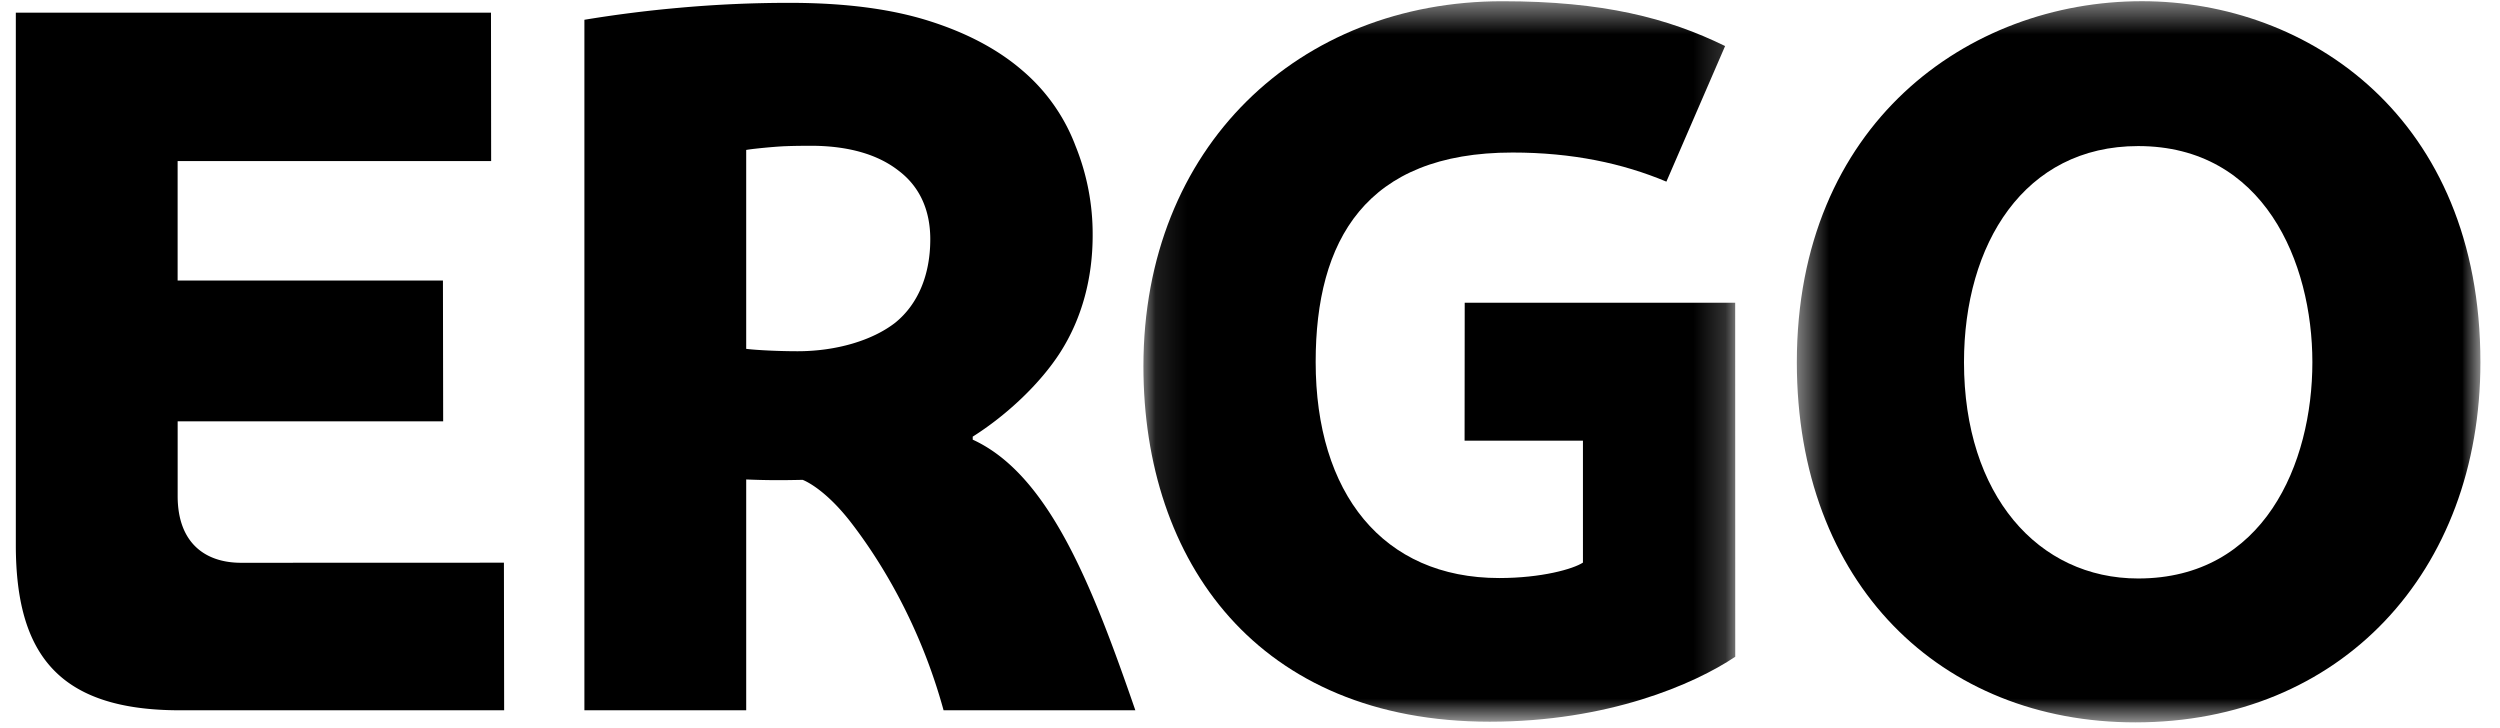 <svg xmlns="http://www.w3.org/2000/svg" xmlns:xlink="http://www.w3.org/1999/xlink" width="79" height="23" viewBox="0 0 79 23">
    <defs>
        <path id="a" d="M.48.463h21.601V23.25H.481z"/>
        <path id="c" d="M.112.463h18.702V23.23H.112z"/>
    </defs>
    <g fill="none" fill-rule="evenodd">
        <g transform="translate(56.3 -.424)">
            <mask id="b" fill="#fff">
                <use xlink:href="#a"/>
            </mask>
            <path fill="#000" d="M16.771 11.87c0-3.161-1.53-6.83-5.505-6.83-3.604 0-5.504 3.1-5.504 6.83 0 4.197 2.34 6.834 5.504 6.834 3.975 0 5.505-3.63 5.505-6.833m5.31 0c0 6.624-4.412 11.38-10.904 11.38C5.042 23.252.48 18.886.48 11.872.48 4.338 5.897.462 11.384.462c5.26 0 10.697 3.674 10.697 11.409" mask="url(#b)"/>
        </g>
        <g transform="translate(36.02 -.424)">
            <mask id="d" fill="#fff">
                <use xlink:href="#c"/>
            </mask>
            <path fill="#000" d="M18.814 21.177c-1.3.872-4.031 2.053-7.758 2.053C3.73 23.23.112 18.176.112 12 .112 5.05 5.029.463 11.456.463c3.185 0 5.226.53 7.037 1.416l-1.855 4.285c-1.381-.58-2.974-.92-4.862-.92-4.645 0-6.221 2.78-6.221 6.616 0 4.143 2.115 6.83 5.8 6.83 1.337 0 2.337-.285 2.646-.488V14.35h-3.74l.004-4.36h8.547l.002 11.188z" mask="url(#d)"/>
        </g>
        <path fill="#000" d="M29.397 7.562c0-.92-.333-1.66-.993-2.162-.66-.52-1.572-.776-2.674-.793-.123-.002-.597 0-.885.012-.28.007-1.03.077-1.265.119v6.286c.342.042 1.048.075 1.623.075 1.223 0 2.362-.34 3.082-.898.724-.583 1.112-1.516 1.112-2.639zm.42 14.883c-.727-2.65-1.945-4.669-2.947-5.962-.849-1.088-1.507-1.32-1.507-1.32-.686.016-1.156.014-1.783-.012v7.294h-5.113V.625a39.674 39.674 0 0 1 2.976-.377 38.575 38.575 0 0 1 3.52-.158c1.723 0 3.188.19 4.39.57 1.204.38 2.185.904 2.95 1.564a5.823 5.823 0 0 1 1.683 2.386 7.42 7.42 0 0 1 .542 2.827c0 1.325-.325 2.606-1.028 3.704-.625.974-1.676 1.971-2.762 2.657v.095c2.43 1.112 3.804 4.69 5.139 8.552h-6.06zM.5 17.221V.4h15.015l.005 4.69H5.613v3.775h8.384l.007 4.45h-8.39v2.36c0 1.483.87 2.109 2.006 2.109l8.304-.003.007 4.664H5.685C1.85 22.445.5 20.674.5 17.221"/>
    </g>
</svg>

